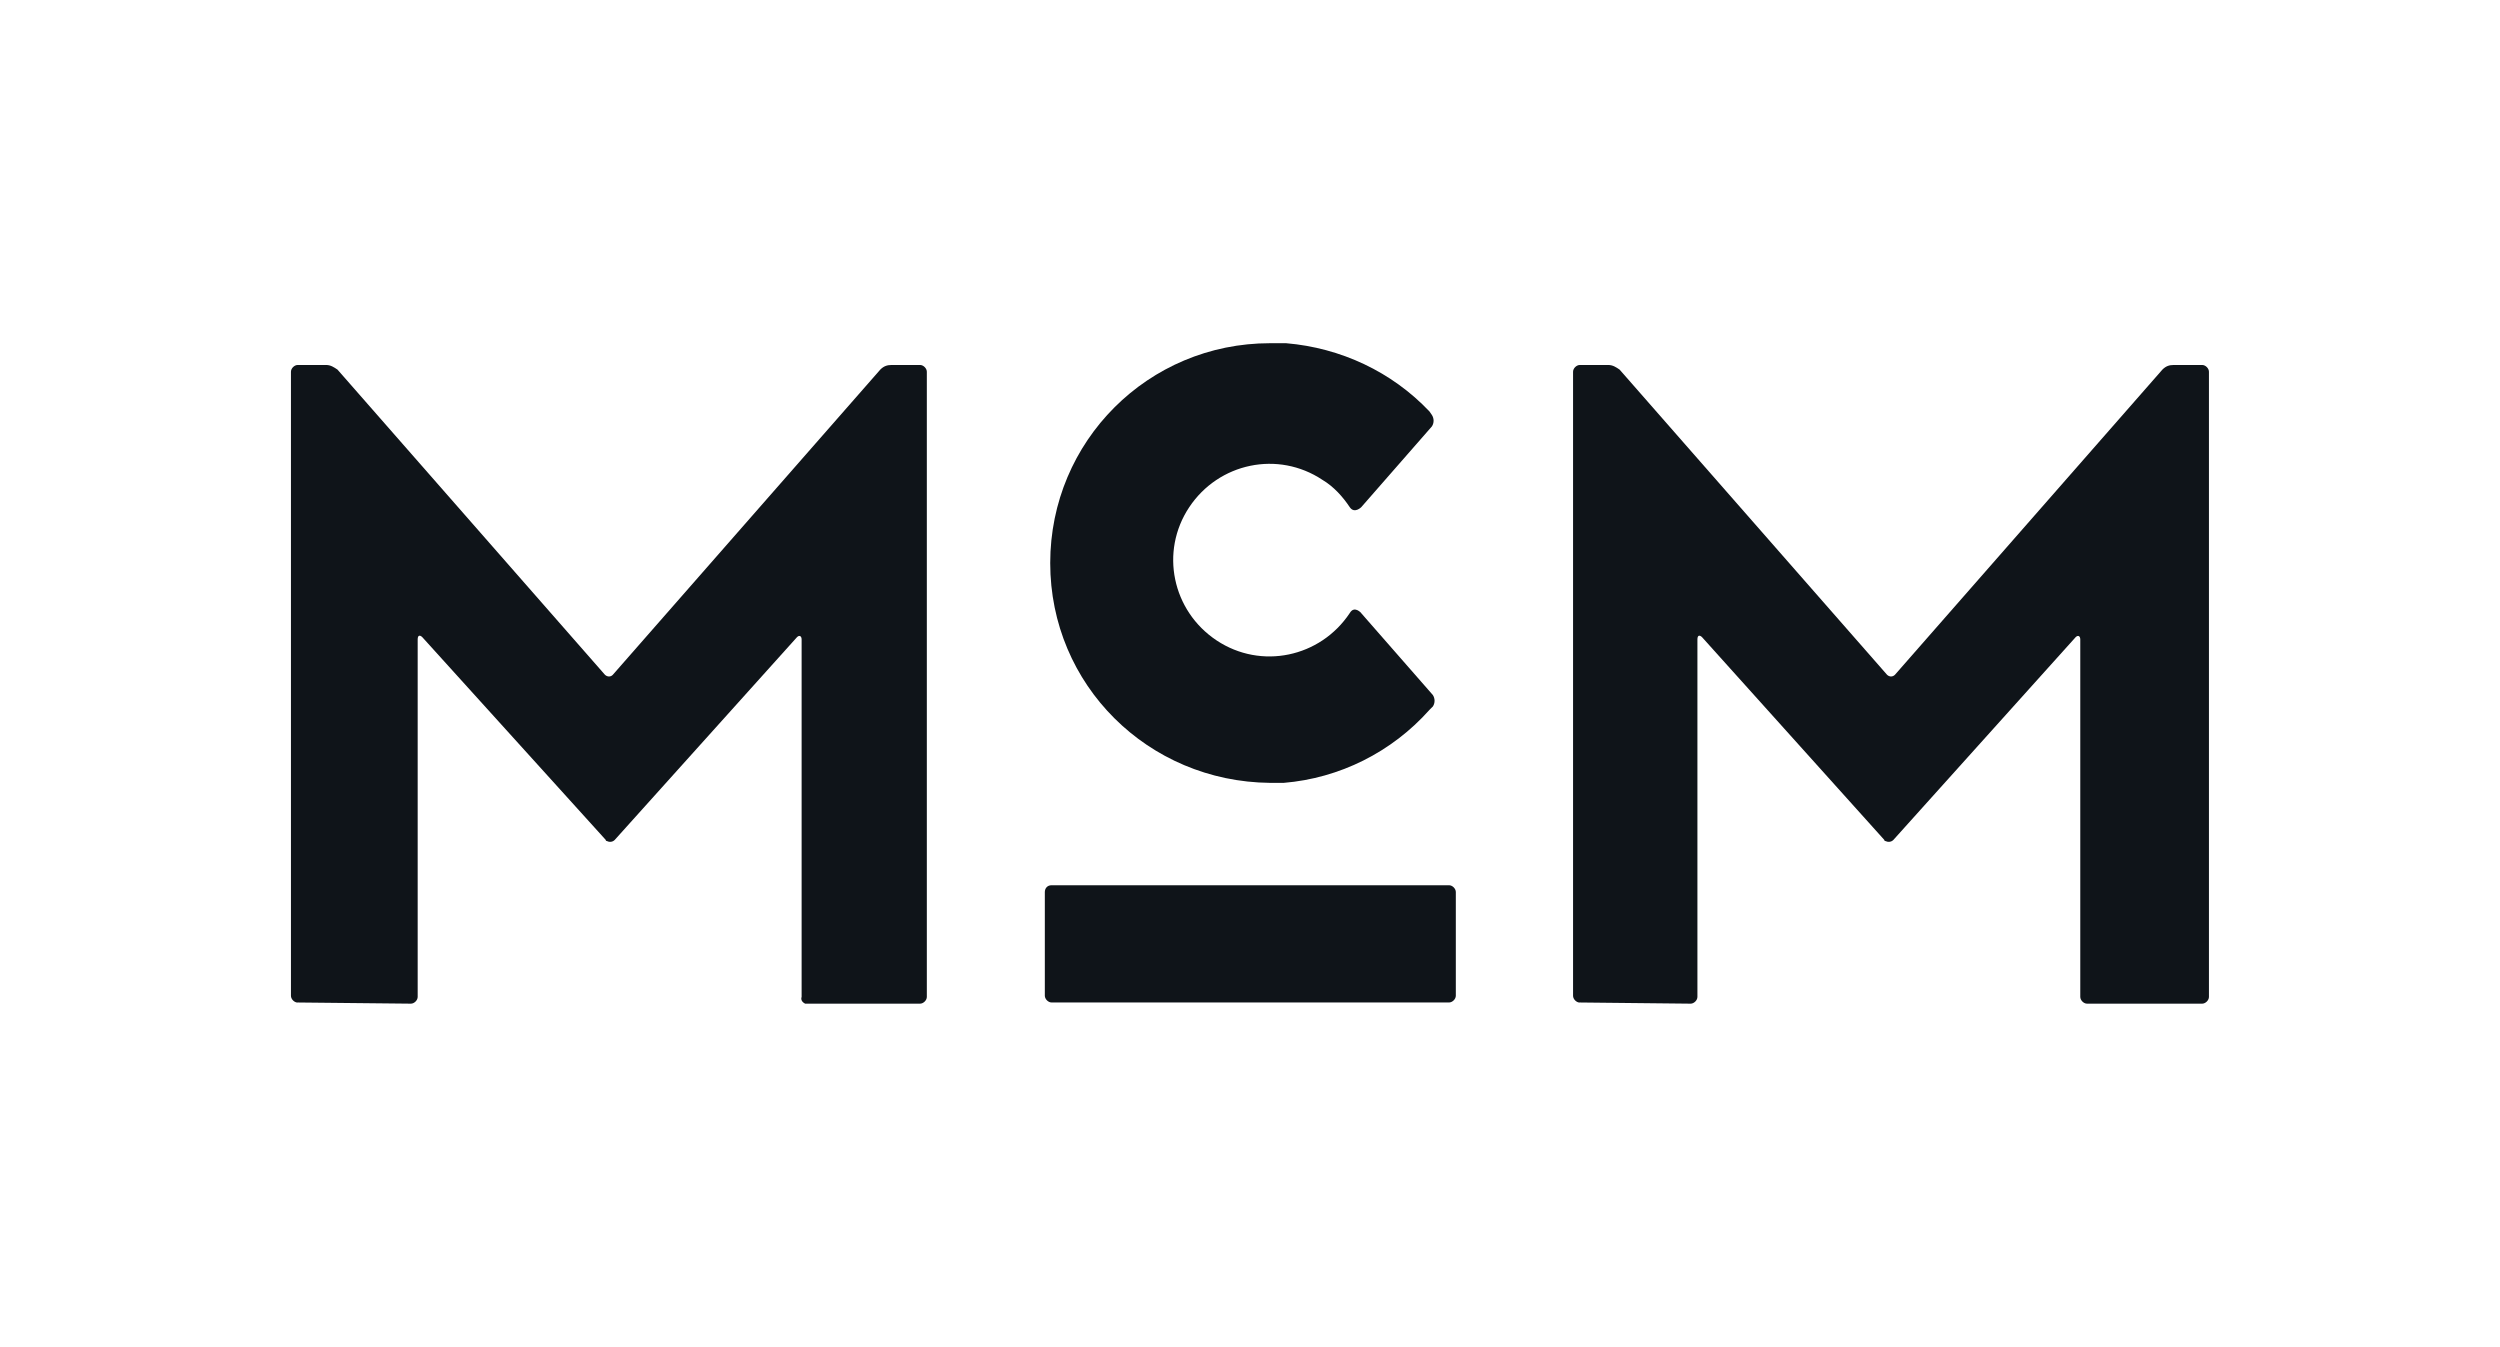 <svg xmlns="http://www.w3.org/2000/svg" xmlns:xlink="http://www.w3.org/1999/xlink" id="Layer_1" viewBox="0 0 232 125"><defs><style>      .st0, .st1 {        fill: #0f1419;      }      .st2 {        fill: none;      }      .st3, .st1 {        display: none;      }      .st4 {        clip-path: url(#clippath);      }    </style><clipPath id="clippath"><rect class="st2" y="37" width="232" height="51"></rect></clipPath></defs><g class="st3"><g class="st4"><g><path class="st0" d="M195.85,54.17c-1.68,4.22-3.43,7.94-4.99,11.09l-6.38,12.38h-7.26l-6.4-12.37c-1.86-3.85-3.47-7.33-4.95-11.09.11,3.2.14,6.27.14,9.45v24.05h29.68v-24.05c0-3.2.05-6.27.14-9.47Z"></path><path class="st0" d="M180.85,63.04c1.05-2.56,2.27-5.25,3.84-8.57l8.04-17.43h-23.75l8.08,17.43c1.39,2.95,2.64,5.78,3.81,8.57h-.02Z"></path><path class="st0" d="M119.57,37.04c5.92,1.99,9.01,6.52,9.01,13.44v1.12c0,5.21-2.38,8.76-6.88,10.34,4.93,1.5,7.7,5.4,7.7,10.97v1.53c0,6.69-2.91,11.18-8.49,13.25h34.81v-50.65h-36.13l-.02-.02Z"></path><path class="st0" d="M232.44,72.23v-19.54c0-8.21,3.34-13.42,9.94-15.62h-36.35v50.65h36.03c-6.36-2.25-9.6-7.43-9.6-15.49h-.02Z"></path><path class="st0" d="M91.28,74.75v-4.07h10.87v4.51c0,3.08,1.84,4.58,5.63,4.58h5c3.75,0,5.65-1.65,5.65-4.92v-3.56c0-3.27-1.59-4.74-5.13-4.74h-9.38v-8.86h8.6c3.59,0,5.13-1.38,5.13-4.62v-3.19c0-3.2-1.79-4.77-5.49-4.77h-4.13c-3.63,0-5.4,1.45-5.4,4.45v4.19h-10.87v-3.73c0-6.69,3.06-11.09,8.88-13.03h-44.59c5.99,1.91,9.02,6.27,9.02,13.03v3.7h-11.22v-4.22c0-3.25-1.61-4.51-5.72-4.51h-4.59c-4.11,0-5.79,1.28-5.79,4.4v1.75c0,2.67,1.13,4.02,4.15,4.94l11.88,3.65c8.13,2.49,11.6,6.66,11.6,13.97v1.21c0,6.39-2.89,10.7-8.47,12.73h42.69c-5.5-2.04-8.36-6.41-8.36-12.91l.04.03Z"></path><path class="st0" d="M26.15,74.82v-4.12h11.33v4.72c0,3.25,1.63,4.51,5.79,4.51h5.18c4.15,0,5.75-1.24,5.75-4.45v-1.75c0-2.73-1.09-4.02-4.15-4.97l-12.08-3.65c-7.86-2.4-11.38-6.71-11.38-13.97v-1.21c0-6.54,3.25-10.95,9.31-12.9H-2.71v50.65h37.24c-5.56-2.03-8.36-6.32-8.36-12.84l-.02-.02Z"></path></g></g></g><path class="st1" d="M84.58,62.61c-.06-.11-.1-.18-.16-.28.45-.05.9-.1,1.34-.16.21-.04.4.03.58.1-.28.09-.55.2-.84.25-.29.05-.61.06-.91.09Z"></path><g class="st3"><path class="st0" d="M97.06,66.42c-.14-.08-.28-.15-.43-.24-.09.11-.24.14-.43.11-.13-.01-.26,0-.43,0-.01-.03-.05-.06-.09-.14-.01.1-.03.19-.04.3-.13-.09-.2-.15-.36-.13-.19.03-.4-.03-.63-.05,0,.01-.03.06-.05.13-.05,0-.11,0-.15-.03-.15-.09-.29-.08-.44-.03-.19.05-.38.1-.59.04-.14-.04-.28.01-.4.1-.2.15-.49.2-.75.18-.18-.01-.33.01-.49.03-.13,0-.21.03-.24.15,0,.05-.09.14-.14.14-.31,0-.45.24-.7.33-.08.03-.11.03-.19,0-.18-.04-.41-.05-.55.01-.3.14-.63.03-.93.08-.06,0-.16-.05-.24-.1-.06-.05-.11-.11-.16-.16-.15.03-.3.04-.41.08-.21.09-.34.04-.41-.13h-.31c-.09-.16-.18-.3-.44-.26-.06,0-.15-.05-.25-.09.08-.06.11-.09.14-.11-.19-.05-.36-.1-.54-.15-.36-.1-.45-.33-.46-.6,0-.14-.06-.26-.06-.4,0-.2.06-.39.09-.6.06,0,.14-.03.19-.03.14-.18.26-.34.44-.55-.25-.01-.41-.03-.59-.03-.25,0-.45-.09-.65-.2-.06-.04-.16-.06-.24-.08-.18-.04-.36-.05-.55-.09v-.06c.1-.03.2-.05.33-.08-.03-.08-.05-.13-.09-.19-.11-.18-.09-.21.14-.24.04,0,.09,0,.15-.01v-.16c.05-.15.06-.3.26-.4.15-.08.28-.2.41-.3.35-.25.78-.26,1.2-.28.54,0,1.08.03,1.61.01.4,0,.81-.03,1.19-.15.09-.03.2-.03.3-.03.93-.08,1.85-.16,2.78-.24.16-.01.34,0,.43-.15.01-.03.13-.03.19-.04.18-.03.34-.04.51-.05v-.06h-.28c-.54.06-1.06.1-1.61.08-.23,0-.45.03-.68.04-.46.04-.54.03-1.04-.18.21-.03.39-.05.56-.06.38-.04.76-.06,1.14-.09.89-.08,1.77-.15,2.65-.24,1.23-.1,2.47-.23,3.69-.31,1.36-.1,2.74-.18,4.12-.25.85-.05,1.71-.1,2.57-.15.93-.05,1.87-.08,2.79-.11.73-.03,1.44-.04,2.17-.06.71-.03,1.44-.04,2.15-.05l2.37-.04c.13,0,.25,0,.38.01.14,0,.26.04.31.2.33-.06.64-.15.95-.19.35-.04.71-.05,1.08-.05.44,0,.88.01,1.31.01.25,0,.5-.03.74-.03.41,0,.83,0,1.25-.01.46,0,.93-.03,1.38-.04h3.48c.61.01,1.24.03,1.85.05.6.03,1.19.04,1.79.08,1,.06,2,.15,3,.24.63.05,1.26.1,1.89.16.85.08,1.7.16,2.57.25.68.08,1.34.16,2.02.21.59.04,1.15.13,1.74.18.49.04.96.08,1.45.11.05,0,.11,0,.13.01.16.25.5.13.73.23.1.04.21.05.33.06.06,0,.14.01.2,0,.44-.15.86-.15,1.3,0,.06.03.14.03.19.06.2.19.49.2.74.25.61.1,1.23.18,1.84.28.04,0,.06.01.09.06-.38-.05-.75-.1-1.14-.14-.29-.03-.58-.01-.88-.04-.18-.01-.35-.08-.53-.09-.71-.08-1.44-.13-2.15-.2-.86-.09-1.73-.21-2.59-.3-.51-.06-1.04-.1-1.55-.15-.6-.06-1.19-.14-1.79-.2-.93-.09-1.84-.19-2.77-.26-.81-.08-1.63-.13-2.43-.19-.53-.04-1.05-.1-1.58-.13-.3-.01-.59.09-.9.05-.16-.03-.33-.03-.49-.03v.06c.25.03.51.06.76.09.38.04.76.08,1.14.13.4.04.81.08,1.21.13,1.05.1,2.12.21,3.17.31.41.04.83.06,1.24.1.55.06,1.09.13,1.64.19.6.06,1.21.13,1.82.19.59.08,1.19.15,1.78.24.61.09,1.23.16,1.84.25.7.1,1.4.2,2.12.29.31.04.64.05.95.09.14.01.28.1.41.13.34.06.66.1,1,.15.89.14,1.79.26,2.68.4.13.01.25.03.36.05.14.03.29.04.36.18.04.06.15.1.25.13.28.05.55.1.84.14.33.04.64.1.93.26-.29-.06-.58-.15-.88-.18-.24-.03-.5-.04-.74.04v.06c.36.08.73.14,1.08.21.26.06.54.1.78.2.41.18.85.24,1.3.3.83.13,1.65.24,2.48.4-.35,0-.7.03-1.05.04-.96.03-1.92-.14-2.85-.25-.63-.08-1.25-.18-1.88-.26-1.1-.15-2.22-.3-3.32-.44-.2-.03-.41-.04-.61-.03-.26,0-.44-.08-.65-.13-.31-.06-.63-.1-.94-.14-1.15-.15-2.3-.3-3.45-.44-.61-.08-1.23-.1-1.85-.16-.34-.03-.66-.06-.99-.1-.28-.03-.56-.06-.84-.09-.39-.04-.79-.09-1.18-.13-.34-.03-.66-.04-1-.06-.44-.04-.88-.1-1.31-.15-.15-.01-.31-.04-.46-.04-.44-.03-.88-.05-1.31-.09-.48-.04-.94-.08-1.41-.11-.51-.04-1.04-.08-1.55-.11-.39-.03-.79-.04-1.19-.05-.05,0-.1,0-.13.01-.24.18-.53.13-.8.11-.21,0-.43-.03-.64-.04h-.1c-.29-.15-.61-.1-.93-.11-.31-.01-.64,0-.95-.01h-.36c.16.1.4.14.65.16.59.04,1.16.09,1.75.14.75.08,1.5.15,2.25.24.93.1,1.84.2,2.77.3.16.01.34.04.5.05.08,0,.18,0,.24.03.36.18.78.18,1.18.25-.29,0-.58.01-.86.04-.3.03-.59-.13-.94,0,.43.18.88.11,1.26.26-.46-.04-.94-.08-1.4-.13-.15-.01-.29-.04-.45.08.11.04.19.09.28.1.74.08,1.48.15,2.23.23.54.06,1.08.13,1.6.19.35.04.7.08,1.04.11.55.05,1.08.18,1.58.36.15.06.33.06.5.09.23.03.45.04.68.05.1,0,.2.05.3.11-.1.01-.2.03-.38.05.11.05.15.09.2.09.48.06.94.13,1.41.16.21.03.39.04.54.19.1.1.26.15.46.14.19,0,.38.04.56.05.23.01.46.03.69.09-.28.1-.55.2-.83.29-.1.04-.23.04-.33.04-.54-.03-1.08-.05-1.61-.09-.9-.06-1.8-.14-2.7-.2-.36-.03-.73-.09-1.08-.06-1.03.06-2.03-.11-3.04-.14-.56-.01-1.13-.08-1.69-.11h-.26c-.36.09-.71.04-1.06-.04-.23-.05-.46-.08-.7-.05-.4.05-.8-.06-1.2-.1-.06,0-.13-.04-.19-.04-.95.08-1.89-.1-2.83-.15-.64-.03-1.28-.08-1.93-.11-.58-.04-1.15-.06-1.73-.09h-1.18c-.2,0-.4-.03-.61-.03-.98-.01-1.94-.03-2.92-.05-.84-.01-1.68-.04-2.5-.04-1.03,0-2.05.03-3.08.05-.56,0-1.13.01-1.69.03-.66.03-1.33.05-1.99.08-.75.04-1.5.08-2.25.14-1.01.08-2.02.16-3.02.26-.45.05-.88.15-1.33.2-.74.09-1.48.15-2.22.24-.33.04-.65.11-.98.16-.18.03-.35.04-.53.05-.05,0-.13,0-.15.03-.08.09-.16.09-.26.06-.03,0-.09,0-.09.03-.1.2-.35.16-.51.16-.18,0-.2.11-.35.18l-.04.03ZM147.91,63.39c.2,0,.41.03.61.04-.21-.03-.41-.15-.63-.03,0-.1-.08-.14-.18-.14-.21-.03-.43-.03-.71-.04.31.15.61.09.88.18h.03ZM146.63,63.16c-.23-.1-.53-.14-.73-.08.25.06.46.11.73.08ZM128.18,60.57c-.18-.03-.32-.02-.44.04.18-.01.28-.03.44-.04ZM123.05,60.49v-.06c-.09.01-.18.04-.25.05v.03h.25ZM126.85,60.53v-.05c-.06,0-.14,0-.2.01v.05h.2ZM127.34,60.53s-.05-.05-.08-.05-.06,0-.09.03c.03.03.05.05.08.06.01,0,.05-.01.09-.04ZM143.5,62.75v.05c.05,0,.11.03.16.03v-.04c-.06-.01-.11-.04-.18-.05h.01ZM134.28,65.35s-.04.03-.04.04.03.03.04.04c.01,0,.04,0,.05-.01-.01-.01-.03-.04-.05-.06ZM135.23,61.6s.06-.01.06-.03c0-.03-.01-.05-.03-.06-.03,0-.05.01-.08.03,0,.03.03.05.04.06ZM143,62.72v.03h.19v-.03h-.19ZM144.52,61.65s-.05.04-.08.05c.01.03.04.05.05.05.04,0,.06-.03.1-.04-.03-.01-.05-.04-.08-.06Z"></path><path class="st0" d="M116,8.04c30.16,0,54.69,24.54,54.69,54.69s-24.54,54.69-54.69,54.69-54.69-24.54-54.69-54.69S85.84,8.04,116,8.04ZM116,.58c-34.27,0-62.15,27.88-62.15,62.15s27.88,62.15,62.15,62.15,62.15-27.88,62.15-62.15S150.27.58,116,.58Z"></path><path class="st0" d="M115.86,56.41c-5.61,0-11.13-1.87-15.16-5.12l-.23-.19,5.62-5.82.19.14c2.99,2.25,6.65,3.61,9.78,3.61s5.3-1.05,5.3-3.1-1.97-2.72-5.23-3.89l-.3-.11-5.26-1.98c-3.81-1.36-8.34-4.16-8.34-9.68s6.31-10.7,14.68-10.7,9.8,1.74,13.19,4.66l.21.18-4.96,5.36-.19-.13c-2.85-1.89-5.32-2.7-8.25-2.7s-4.96.38-4.96,2.89,2.28,2.79,5.45,3.93l.6.21,5.17,1.92c4.27,1.58,8.21,3.81,8.21,9.39s-1.46,5.81-4.11,7.82c-2.83,2.17-6.77,3.3-11.4,3.3l-.03.03Z"></path><path class="st0" d="M115.25,106.01c-4.94,0-9.81-1.11-12.69-2.9l-.19-.11,2.75-7.05.28.2c2.2,1.61,5.96,2.79,8.93,2.79s6.85-1.21,6.85-3.91-.71-2.64-2.25-3.39c-1.79-.88-4.69-1.3-8.88-1.3h-.26v-6.27h.26c4.48,0,9.81-.76,9.81-4.42s-2.07-3.59-5.26-3.59-5.06,1.2-7.39,3l-.19.15-5.11-5.33.24-.18c4.16-3.09,8.25-4.53,12.87-4.53s7.79.88,10.26,2.54c2.58,1.73,3.94,4.26,3.94,7.34s-2.18,6.17-6.47,7.86c4.96,1.36,7.79,4.51,7.79,8.66s-1.59,5.87-4.59,7.76c-2.74,1.74-6.55,2.69-10.7,2.69h0Z"></path></g><g><path class="st0" d="M27.63,93.04c-.32,0-.63-.32-.63-.63v-57.91c0-.32.32-.63.63-.63h2.63c.43,0,.73.21,1.06.43l24.82,28.32c.22.21.54.21.73,0l24.82-28.32c.32-.32.63-.43,1.06-.43h2.63c.32,0,.63.32.63.63v58.01c0,.32-.32.63-.63.63h-10.67c-.21-.11-.43-.32-.32-.63v-33.17c0-.32-.21-.43-.43-.21l-16.91,18.81c-.21.22-.52.22-.73.11,0,0-.11,0-.11-.11l-17.02-18.81c-.21-.21-.43-.21-.43.21v33.17c0,.32-.32.63-.63.63l-10.57-.11h.05Z"></path><path class="st0" d="M97.59,82.15h36.88c.32,0,.63.32.63.63v9.62c0,.32-.32.63-.63.63h-36.88c-.32,0-.63-.32-.63-.63v-9.62c0-.32.21-.63.63-.63Z"></path><path class="st0" d="M126.32,56.89s-.63-.73-1.06,0c-2.74,4.12-8.24,5.28-12.36,2.54-4.12-2.74-5.28-8.24-2.54-12.36,2.74-4.12,8.24-5.28,12.36-2.54,1.06.63,1.9,1.58,2.54,2.54.43.63,1.06,0,1.06,0l6.56-7.5c.21-.32.21-.73,0-1.06l-.22-.32c-3.49-3.69-8.24-5.91-13.31-6.34h-1.49c-11.3,0-20.4,9.08-20.4,20.4s9.08,20.29,20.4,20.4h1.27c5.18-.43,10.03-2.85,13.52-6.77l.32-.32c.21-.32.21-.73,0-1.06l-6.66-7.61Z"></path><path class="st0" d="M146.61,93.04c-.32,0-.63-.32-.63-.63v-57.91c0-.32.32-.63.63-.63h2.63c.43,0,.74.21,1.06.43l24.82,28.32c.22.21.52.21.73,0l24.82-28.32c.32-.32.63-.43,1.06-.43h2.63c.32,0,.63.32.63.63v58.01c0,.32-.32.63-.63.63h-10.68c-.32,0-.63-.32-.63-.63v-33.17c0-.32-.21-.43-.43-.21l-16.91,18.81c-.21.22-.52.22-.74.11,0,0-.11,0-.11-.11l-16.91-18.81c-.21-.21-.43-.21-.43.21v33.17c0,.32-.32.63-.63.63l-10.35-.11h.04Z"></path></g></svg>